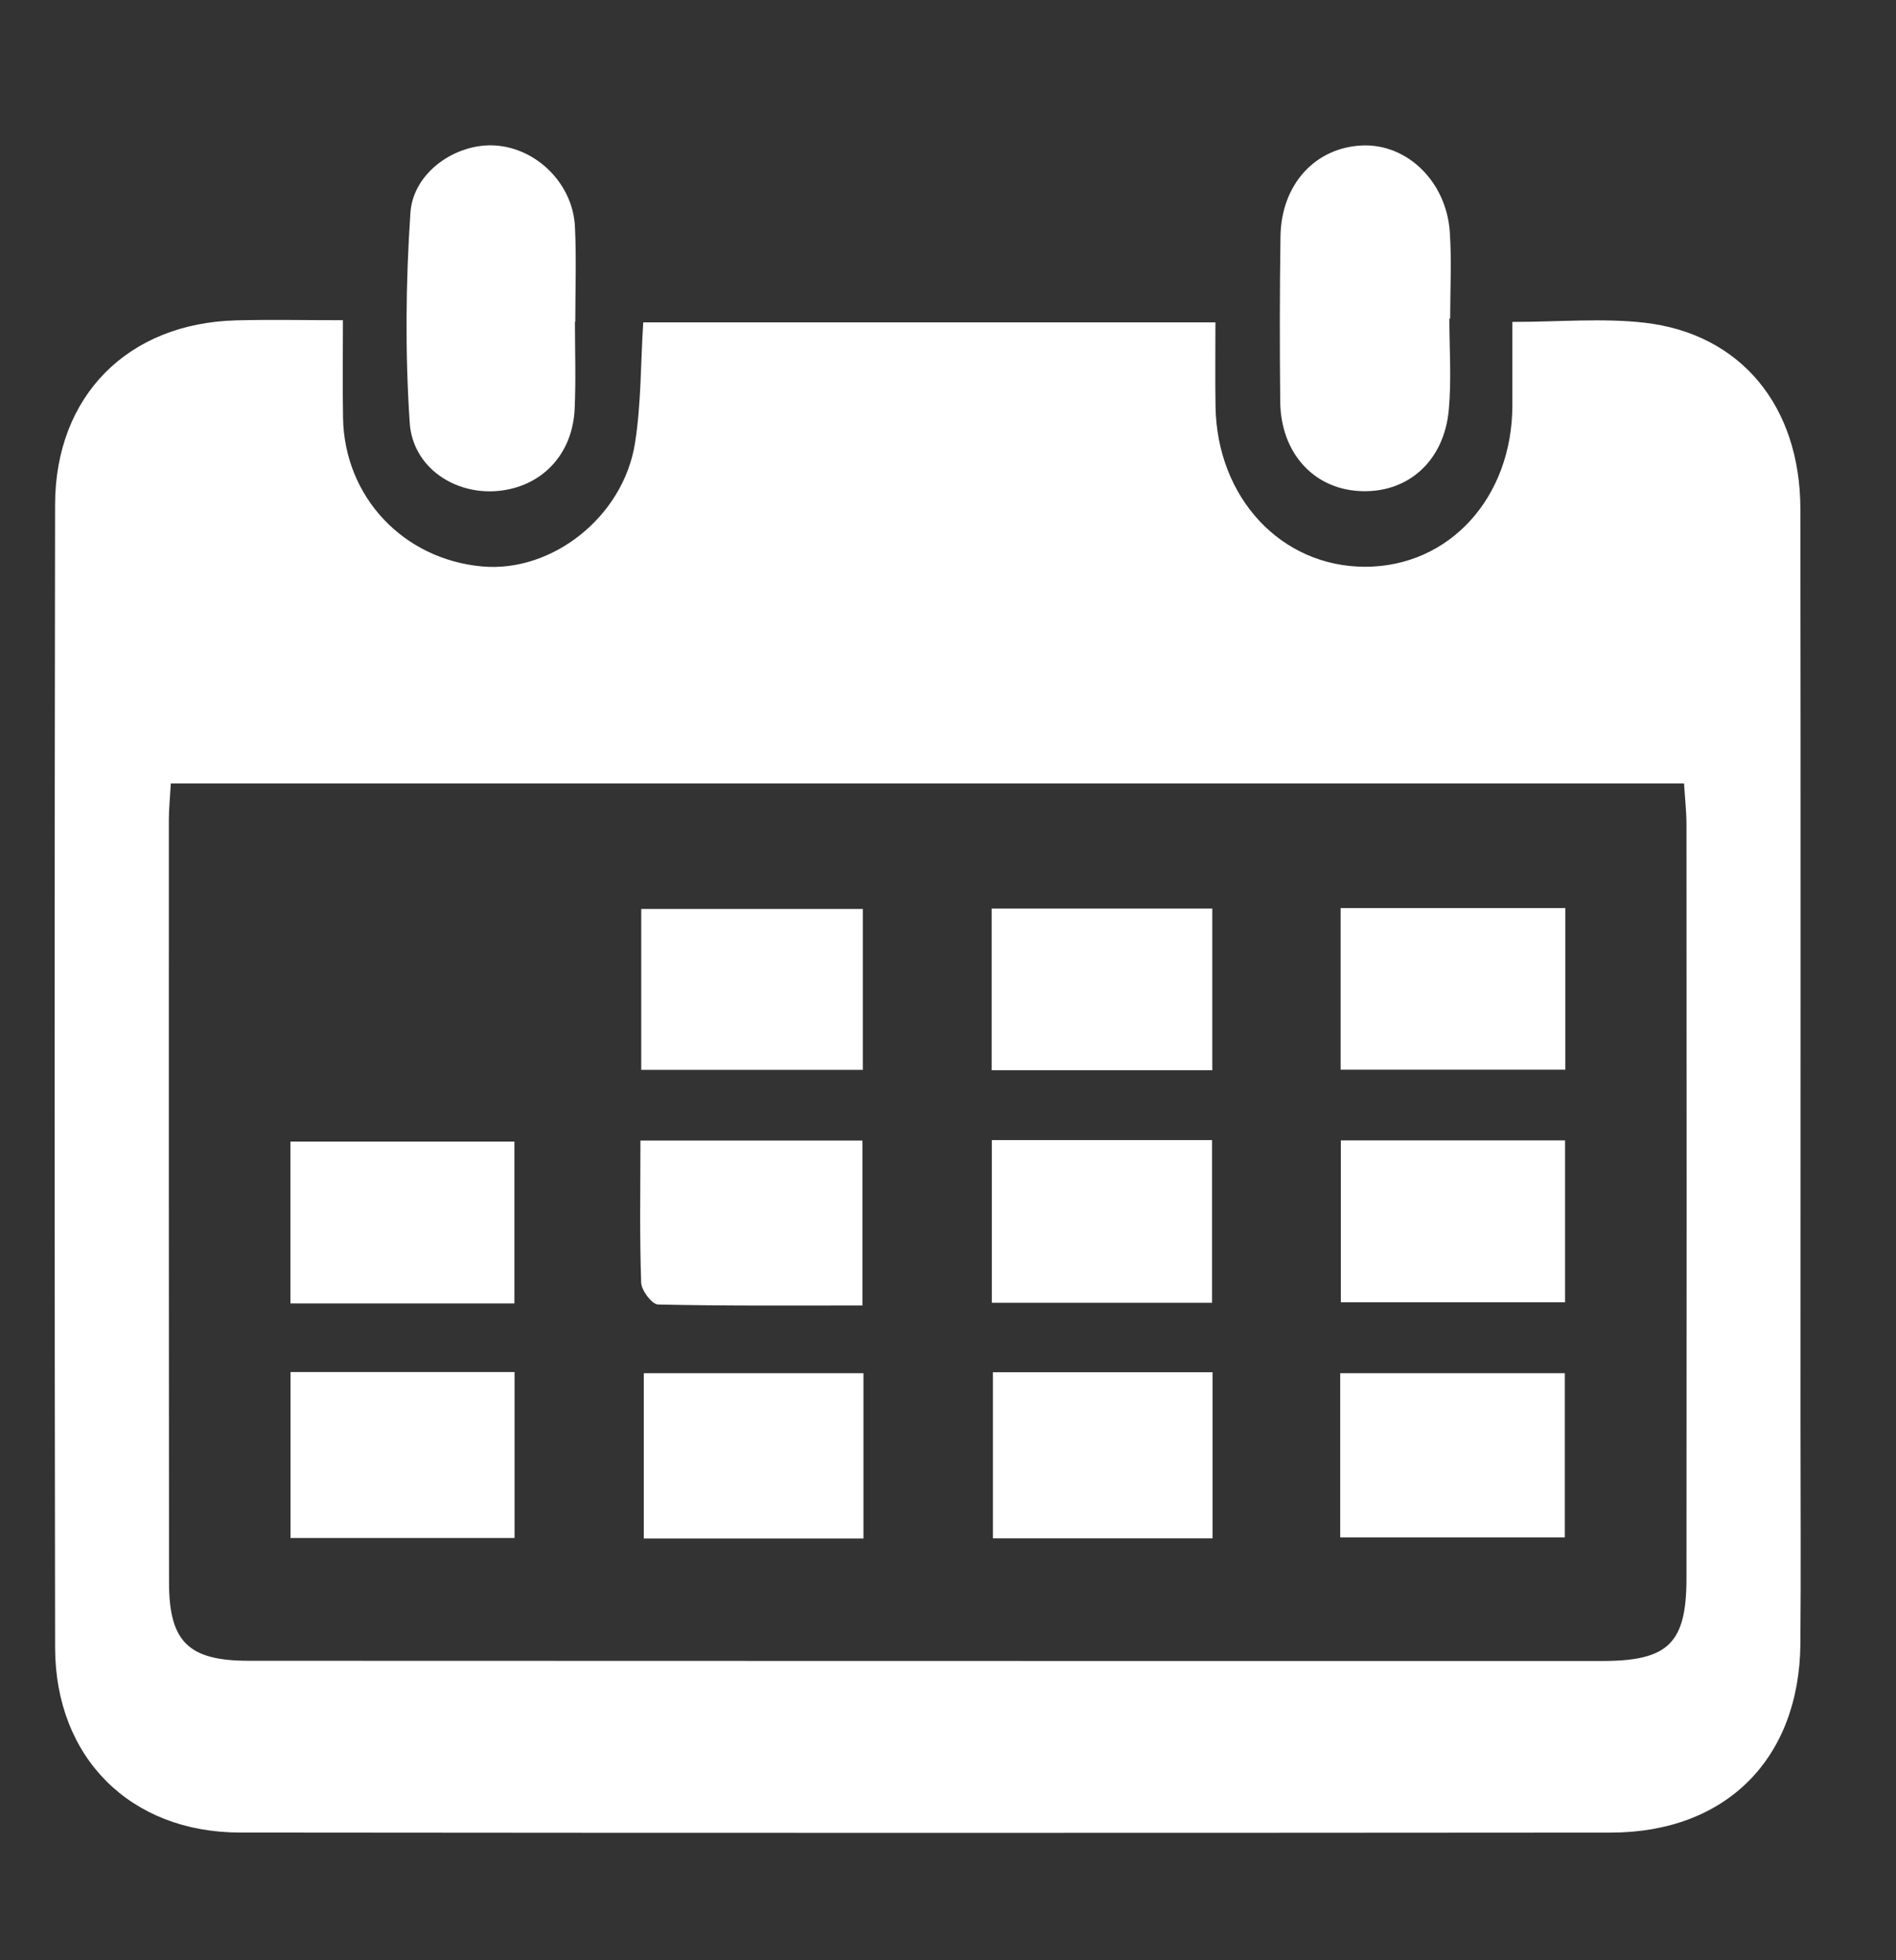<?xml version="1.0" encoding="utf-8"?>
<!-- Generator: Adobe Illustrator 16.0.0, SVG Export Plug-In . SVG Version: 6.00 Build 0)  -->
<!DOCTYPE svg PUBLIC "-//W3C//DTD SVG 1.1//EN" "http://www.w3.org/Graphics/SVG/1.1/DTD/svg11.dtd">
<svg version="1.1" id="Layer_1" xmlns="http://www.w3.org/2000/svg" xmlns:xlink="http://www.w3.org/1999/xlink" x="0px" y="0px"
	 width="74px" height="76.5px" viewBox="0 0 74 76.5" enable-background="new 0 0 74 76.5" xml:space="preserve">
<rect x="0" y="0" width="74" height="76.5" fill="#333333" stroke="none"/>
<g>
	<path fill-rule="evenodd" clip-rule="evenodd" fill="#FFFFFF" d="M59.027,12.562c1.834,0,3.508-0.154,5.144,0.03
		c3.767,0.427,6.092,3.249,6.097,7.274c0.016,11.852,0.005,23.706,0.005,35.559c0,2.909,0.02,5.818-0.005,8.728
		c-0.04,4.483-2.906,7.359-7.4,7.362c-17.832,0.014-35.666,0.016-53.499-0.002C5.091,71.51,2.16,68.596,2.151,64.3
		C2.127,49.429,2.127,34.56,2.15,19.689c0.01-4.243,2.841-7.08,7.073-7.187c1.332-0.035,2.667-0.006,4.161-0.006
		c0,1.375-0.018,2.6,0.005,3.825c0.059,3.073,2.349,5.505,5.429,5.784c2.725,0.246,5.51-1.931,5.966-4.815
		c0.241-1.52,0.219-3.083,0.321-4.71c7.428,0,14.781,0,22.332,0c0,1.155-0.013,2.219,0.004,3.28c0.056,3.57,2.563,6.254,5.836,6.257
		c3.286,0,5.743-2.691,5.75-6.294C59.027,14.761,59.027,13.697,59.027,12.562z M6.667,30.573c-0.035,0.598-0.077,1.021-0.077,1.444
		c-0.003,9.912,0,19.822,0.007,29.733c0,2.315,0.755,3.059,3.104,3.06c17.617,0.006,35.229,0.01,52.841,0.008
		c2.57,0,3.28-0.694,3.28-3.222c0.009-9.804,0.006-19.607,0-29.411c0-0.518-0.059-1.036-0.095-1.612
		C46.008,30.573,26.423,30.573,6.667,30.573z"/>
	<path fill-rule="evenodd" clip-rule="evenodd" fill="#FFFFFF" d="M56.568,12.436c0,1.181,0.086,2.37-0.021,3.543
		c-0.179,2.042-1.639,3.305-3.528,3.182c-1.785-0.116-3.033-1.514-3.053-3.494c-0.021-2.15-0.022-4.3,0.011-6.448
		c0.031-2.028,1.36-3.469,3.199-3.543c1.741-0.067,3.272,1.402,3.409,3.375c0.076,1.124,0.014,2.256,0.014,3.385
		C56.588,12.436,56.577,12.436,56.568,12.436z"/>
	<path fill-rule="evenodd" clip-rule="evenodd" fill="#FFFFFF" d="M22.44,12.557c0,1.129,0.04,2.258-0.011,3.386
		c-0.076,1.791-1.281,3.054-2.992,3.216c-1.683,0.157-3.326-0.911-3.446-2.659c-0.181-2.718-0.156-5.469,0.027-8.189
		c0.102-1.6,1.801-2.744,3.334-2.632c1.615,0.117,3.011,1.509,3.088,3.172c0.06,1.234,0.013,2.472,0.013,3.707
		C22.449,12.557,22.441,12.557,22.44,12.557z"/>
	<path fill-rule="evenodd" clip-rule="evenodd" fill="#FFFFFF" d="M11.339,53.542c2.979,0,5.807,0,8.744,0c0,2.174,0,4.286,0,6.476
		c-2.916,0-5.779,0-8.744,0C11.339,57.839,11.339,55.775,11.339,53.542z"/>
	<path fill-rule="evenodd" clip-rule="evenodd" fill="#FFFFFF" d="M52.308,59.996c0-2.145,0-4.225,0-6.409c2.915,0,5.79,0,8.766,0
		c0,2.12,0,4.193,0,6.409C58.14,59.996,55.265,59.996,52.308,59.996z"/>
	<path fill-rule="evenodd" clip-rule="evenodd" fill="#FFFFFF" d="M33.7,53.587c0,2.214,0,4.286,0,6.452c-2.867,0-5.64,0-8.573,0
		c0-2.132,0-4.236,0-6.452C27.951,53.587,30.765,53.587,33.7,53.587z"/>
	<path fill-rule="evenodd" clip-rule="evenodd" fill="#FFFFFF" d="M38.753,53.551c2.899,0,5.674,0,8.572,0c0,2.177,0,4.279,0,6.482
		c-2.891,0-5.657,0-8.572,0C38.753,57.894,38.753,55.793,38.753,53.551z"/>
	<path fill-rule="evenodd" clip-rule="evenodd" fill="#FFFFFF" d="M52.324,35.438c2.952,0,5.819,0,8.771,0c0,2.142,0,4.163,0,6.306
		c-2.935,0-5.802,0-8.771,0C52.324,39.642,52.324,37.579,52.324,35.438z"/>
	<path fill-rule="evenodd" clip-rule="evenodd" fill="#FFFFFF" d="M20.077,50.865c-2.978,0-5.812,0-8.742,0c0-2.13,0-4.153,0-6.318
		c2.889,0,5.761,0,8.742,0C20.077,46.597,20.077,48.664,20.077,50.865z"/>
	<path fill-rule="evenodd" clip-rule="evenodd" fill="#FFFFFF" d="M61.083,44.502c0,2.117,0,4.14,0,6.318c-2.909,0-5.774,0-8.751,0
		c0-2.08,0-4.148,0-6.318C55.244,44.502,58.116,44.502,61.083,44.502z"/>
	<path fill-rule="evenodd" clip-rule="evenodd" fill="#FFFFFF" d="M24.996,44.509c2.955,0,5.734,0,8.664,0c0,2.039,0,4.103,0,6.436
		c-2.647,0-5.312,0.022-7.977-0.039c-0.238-0.005-0.649-0.549-0.658-0.852C24.96,48.241,24.996,46.425,24.996,44.509z"/>
	<path fill-rule="evenodd" clip-rule="evenodd" fill="#FFFFFF" d="M38.711,44.49c2.888,0,5.664,0,8.595,0c0,2.09,0,4.15,0,6.35
		c-2.856,0-5.67,0-8.595,0C38.711,48.742,38.711,46.715,38.711,44.49z"/>
	<path fill-rule="evenodd" clip-rule="evenodd" fill="#FFFFFF" d="M47.315,41.766c-2.966,0-5.746,0-8.61,0c0-2.125,0-4.148,0-6.311
		c2.835,0,5.653,0,8.61,0C47.315,37.532,47.315,39.59,47.315,41.766z"/>
	<path fill-rule="evenodd" clip-rule="evenodd" fill="#FFFFFF" d="M25.027,41.75c0-2.165,0-4.149,0-6.28c2.876,0,5.696,0,8.648,0
		c0,2.03,0,4.094,0,6.28C30.833,41.75,28.015,41.75,25.027,41.75z"/>
</g>
</svg>
